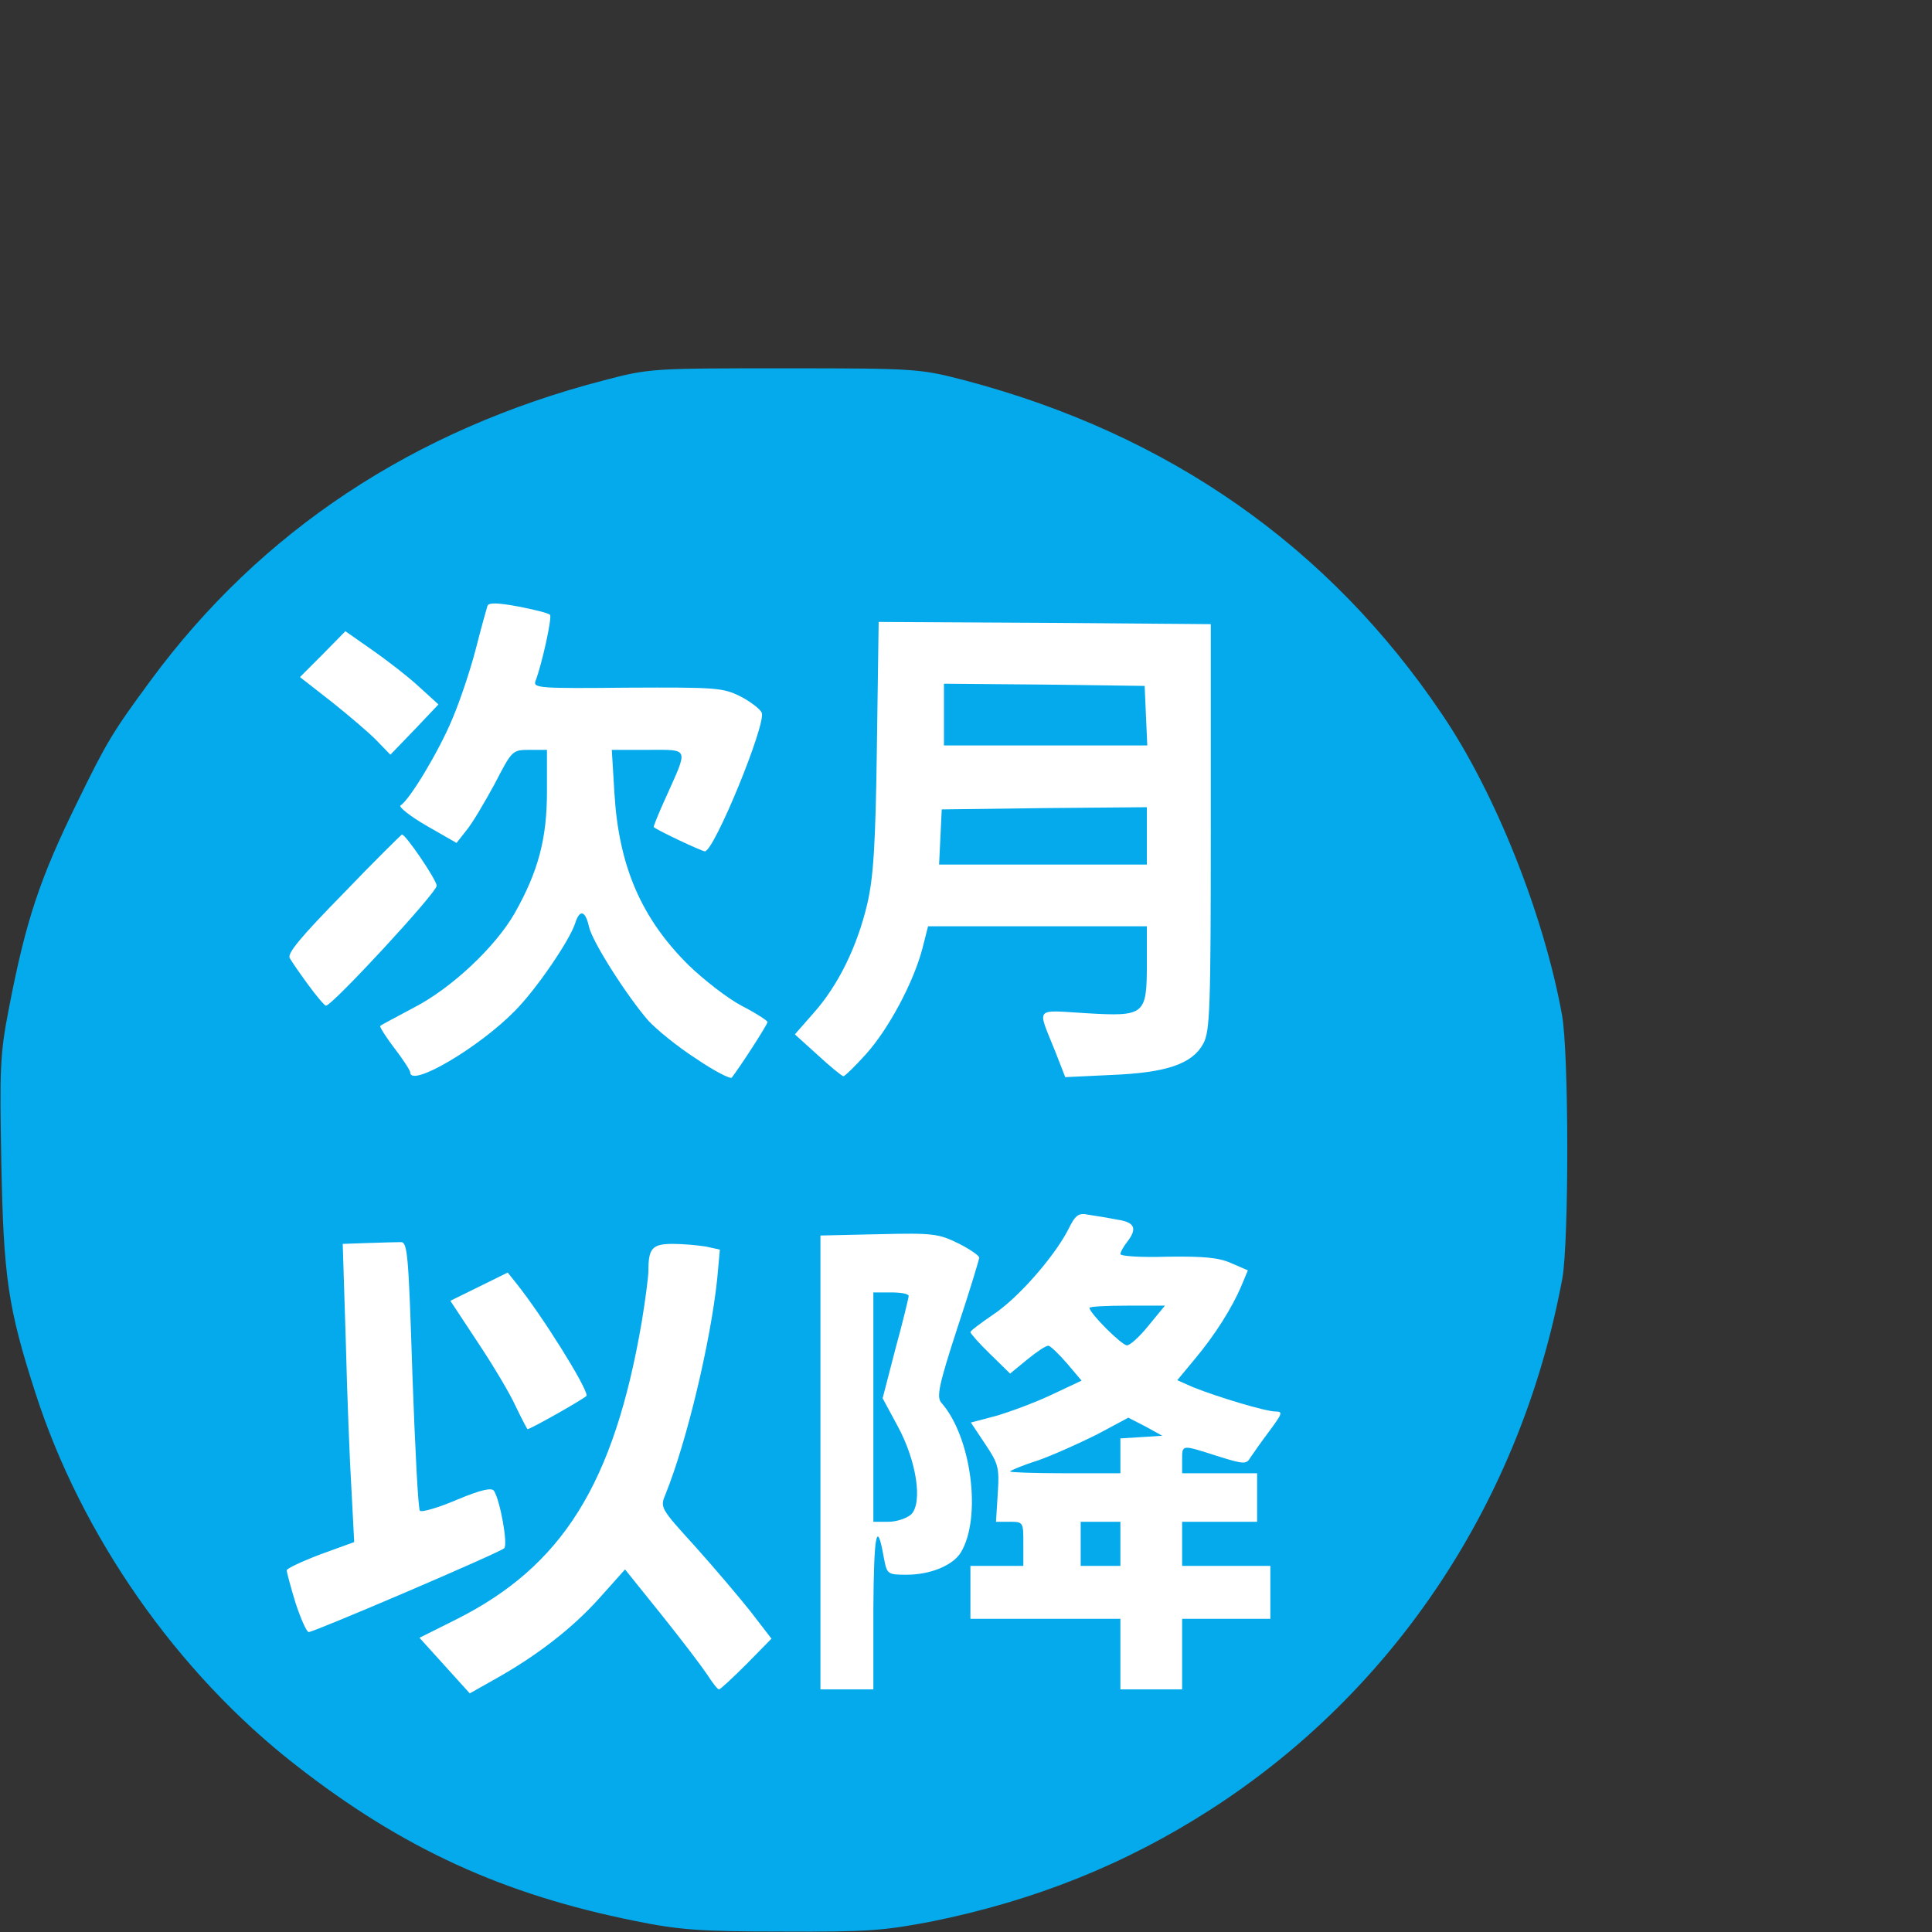 <!DOCTYPE svg PUBLIC "-//W3C//DTD SVG 20010904//EN" "http://www.w3.org/TR/2001/REC-SVG-20010904/DTD/svg10.dtd">
<svg version="1.0" xmlns="http://www.w3.org/2000/svg" width="438px" height="438px" viewBox="0 0 4380 4380" preserveAspectRatio="xMidYMid meet">
<rect x="0" y="0" width="4380" height="4380" fill="#333333" stroke="none"/>
<g id="layer101" fill="#04aaeb" stroke="none">
 <path d="M1440 4355 c-299 -60 -527 -164 -769 -353 -270 -210 -487 -521 -591 -845 -62 -192 -72 -262 -77 -520 -4 -214 -3 -248 17 -350 39 -203 71 -297 157 -472 65 -133 78 -155 165 -273 249 -338 596 -568 1028 -680 103 -27 110 -27 410 -27 301 0 306 1 410 28 460 122 823 376 1079 756 121 178 231 455 272 681 16 85 16 514 1 598 -93 503 -379 935 -797 1204 -194 125 -400 207 -632 254 -109 21 -147 24 -340 23 -186 0 -235 -4 -333 -24z"/>
 </g>
<g id="layer102" fill="#ffffff" stroke="none">
 <path d="M1008 3776 l-57 -63 82 -41 c242 -121 359 -308 422 -676 8 -49 15 -101 15 -116 0 -50 9 -60 55 -60 23 0 57 3 75 6 l32 7 -6 66 c-15 143 -69 369 -117 488 -13 31 -12 32 67 119 43 48 100 115 126 148 l47 61 -56 57 c-32 32 -60 58 -63 58 -3 0 -15 -15 -27 -34 -12 -18 -59 -80 -104 -136 l-82 -102 -59 66 c-62 69 -143 131 -238 184 l-55 31 -57 -63z"/>
 <path d="M1860 3315 l0 -514 133 -3 c123 -3 135 -1 180 21 26 13 47 28 47 32 0 4 -22 77 -50 161 -42 129 -47 155 -36 168 69 78 92 262 44 340 -18 29 -69 50 -122 50 -44 0 -45 -1 -52 -37 -16 -92 -23 -57 -24 115 l0 182 -60 0 -60 0 0 -515z m206 118 c26 -27 12 -121 -31 -200 l-34 -63 29 -112 c17 -62 30 -116 30 -120 0 -5 -18 -8 -40 -8 l-40 0 0 260 0 260 34 0 c19 0 42 -8 52 -17z"/>
 <path d="M2540 3750 l0 -80 -170 0 -170 0 0 -60 0 -60 60 0 60 0 0 -50 c0 -49 0 -50 -31 -50 l-31 0 4 -64 c4 -60 1 -68 -29 -113 l-32 -48 57 -15 c31 -9 88 -30 126 -48 l68 -32 -33 -39 c-19 -22 -38 -40 -42 -40 -5 -1 -26 13 -48 31 l-39 32 -45 -44 c-25 -24 -45 -47 -45 -50 0 -3 24 -21 52 -40 57 -38 137 -130 169 -191 17 -35 24 -40 47 -35 15 2 44 7 65 11 40 6 46 20 22 51 -8 10 -15 23 -15 27 0 5 48 8 108 6 81 -1 116 2 144 15 l37 16 -15 36 c-21 49 -59 110 -106 166 l-39 47 36 16 c55 22 164 55 187 55 17 0 15 5 -14 44 -18 24 -37 51 -43 60 -9 16 -15 16 -75 -3 -82 -26 -80 -27 -80 9 l0 30 85 0 85 0 0 55 0 55 -85 0 -85 0 0 50 0 50 100 0 100 0 0 60 0 60 -100 0 -100 0 0 80 0 80 -70 0 -70 0 0 -80z m0 -250 l0 -50 -45 0 -45 0 0 50 0 50 45 0 45 0 0 -50z m0 -199 l0 -40 48 -3 47 -3 -38 -21 -39 -20 -71 38 c-40 20 -100 47 -134 59 -35 11 -63 23 -63 25 0 2 56 4 125 4 l125 0 0 -39z m64 -296 l37 -45 -85 0 c-47 0 -86 2 -86 5 0 12 73 85 85 85 7 0 29 -20 49 -45z"/>
 <path d="M670 3634 c-11 -36 -20 -70 -20 -74 0 -4 34 -20 76 -36 l77 -28 -6 -115 c-4 -64 -10 -216 -13 -338 l-7 -223 57 -2 c31 -1 64 -2 74 -2 16 -1 18 23 27 301 6 166 13 305 17 308 4 4 42 -7 84 -25 55 -23 79 -28 84 -20 14 22 32 122 23 130 -10 10 -431 190 -443 190 -5 0 -18 -30 -30 -66z"/>
 <path d="M1169 3188 c-13 -29 -52 -94 -86 -145 l-62 -94 65 -32 65 -32 20 25 c59 74 159 234 159 254 0 4 -127 76 -134 76 -1 0 -13 -23 -27 -52z"/>
 <path d="M1578 2400 c-42 -27 -91 -67 -109 -87 -49 -57 -127 -179 -134 -213 -8 -36 -21 -39 -31 -7 -12 38 -88 150 -137 199 -80 82 -237 175 -237 139 0 -4 -16 -29 -36 -55 -20 -26 -34 -49 -32 -50 1 -2 36 -20 75 -41 86 -44 186 -138 230 -215 53 -94 73 -168 73 -275 l0 -95 -39 0 c-40 0 -40 1 -80 78 -23 42 -51 90 -64 105 l-22 28 -68 -39 c-38 -22 -64 -43 -59 -46 21 -13 87 -123 117 -195 18 -42 42 -114 54 -161 12 -47 24 -90 26 -96 2 -8 22 -8 70 1 36 7 69 15 72 19 5 5 -18 111 -33 150 -6 16 10 17 208 15 202 -1 217 0 257 20 23 12 45 29 48 37 10 26 -108 314 -129 314 -7 0 -107 -47 -116 -55 -1 -1 11 -31 27 -66 52 -116 55 -109 -40 -109 l-82 0 6 99 c10 165 61 283 168 389 34 33 88 75 120 92 33 17 59 34 59 37 0 6 -63 103 -81 126 -3 4 -40 -15 -81 -43z"/>
 <path d="M1854 2392 l-52 -47 43 -49 c55 -62 98 -149 121 -246 14 -60 19 -132 22 -358 l4 -282 376 2 377 3 0 460 c0 415 -2 463 -17 491 -25 46 -83 66 -208 71 l-105 5 -23 -59 c-41 -102 -48 -93 70 -86 134 8 138 4 138 -113 l0 -84 -248 0 -248 0 -13 51 c-20 76 -76 181 -127 238 -25 28 -49 51 -52 51 -4 -1 -30 -22 -58 -48z m746 -497 l0 -65 -232 2 -233 3 -3 63 -3 62 236 0 235 0 0 -65z m-2 -272 l-3 -68 -227 -3 -228 -2 0 70 0 70 230 0 231 0 -3 -67z"/>
 <path d="M699 2233 c-19 -26 -38 -53 -42 -61 -7 -10 27 -50 120 -145 70 -73 131 -133 134 -135 7 -3 79 103 79 116 0 16 -237 272 -251 272 -3 0 -21 -21 -40 -47z"/>
 <path d="M855 1680 c-16 -17 -62 -56 -102 -88 l-73 -57 52 -52 51 -52 60 42 c33 23 81 60 106 83 l45 41 -54 57 -55 57 -30 -31z"/>
 </g>

</svg>